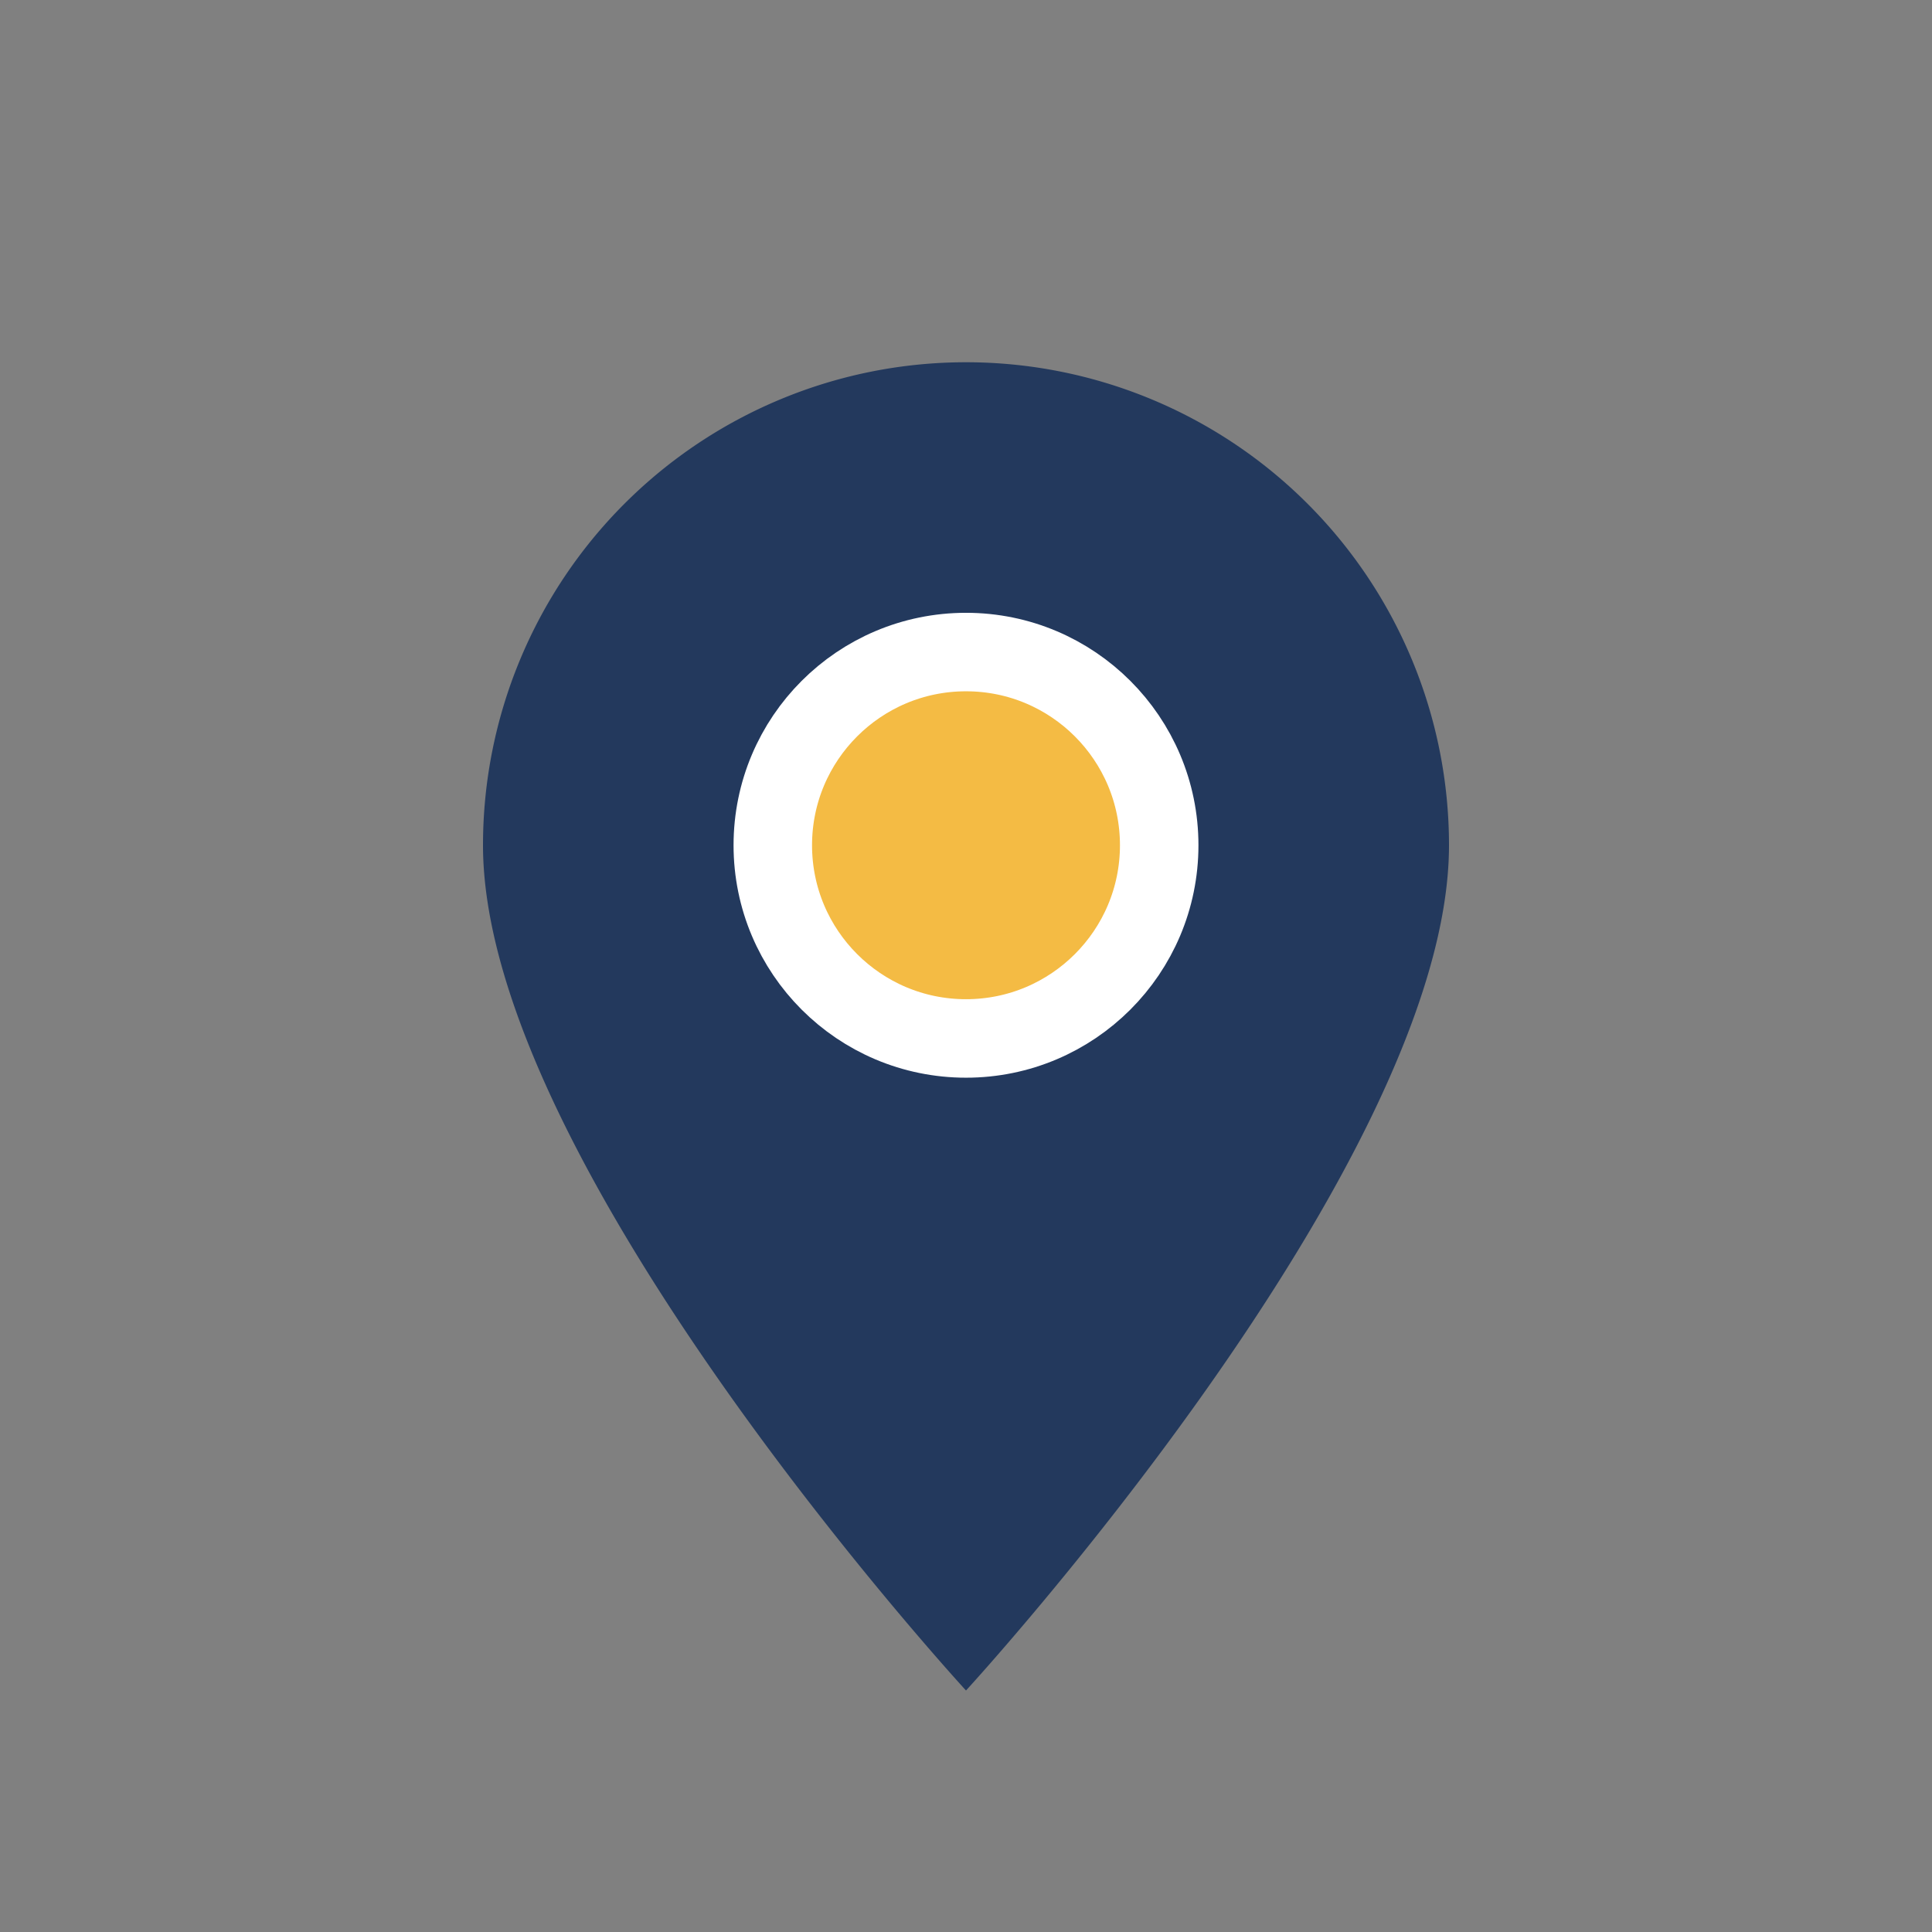 <?xml version="1.0" encoding="UTF-8"?>
<svg xmlns="http://www.w3.org/2000/svg" width="32" height="32" viewBox="0 0 32 32"><rect x="0" y="0" width="32" height="32" fill="#808080" stroke="none"/><path d="M16 28s8-8.7 8-14a8 8 0 0 0-16 0c0 5.3 8 14 8 14z" fill="#23395d"/><circle cx="16" cy="14" r="3.2" fill="#f4bb44" stroke="#fff" stroke-width="1.3"/></svg>
